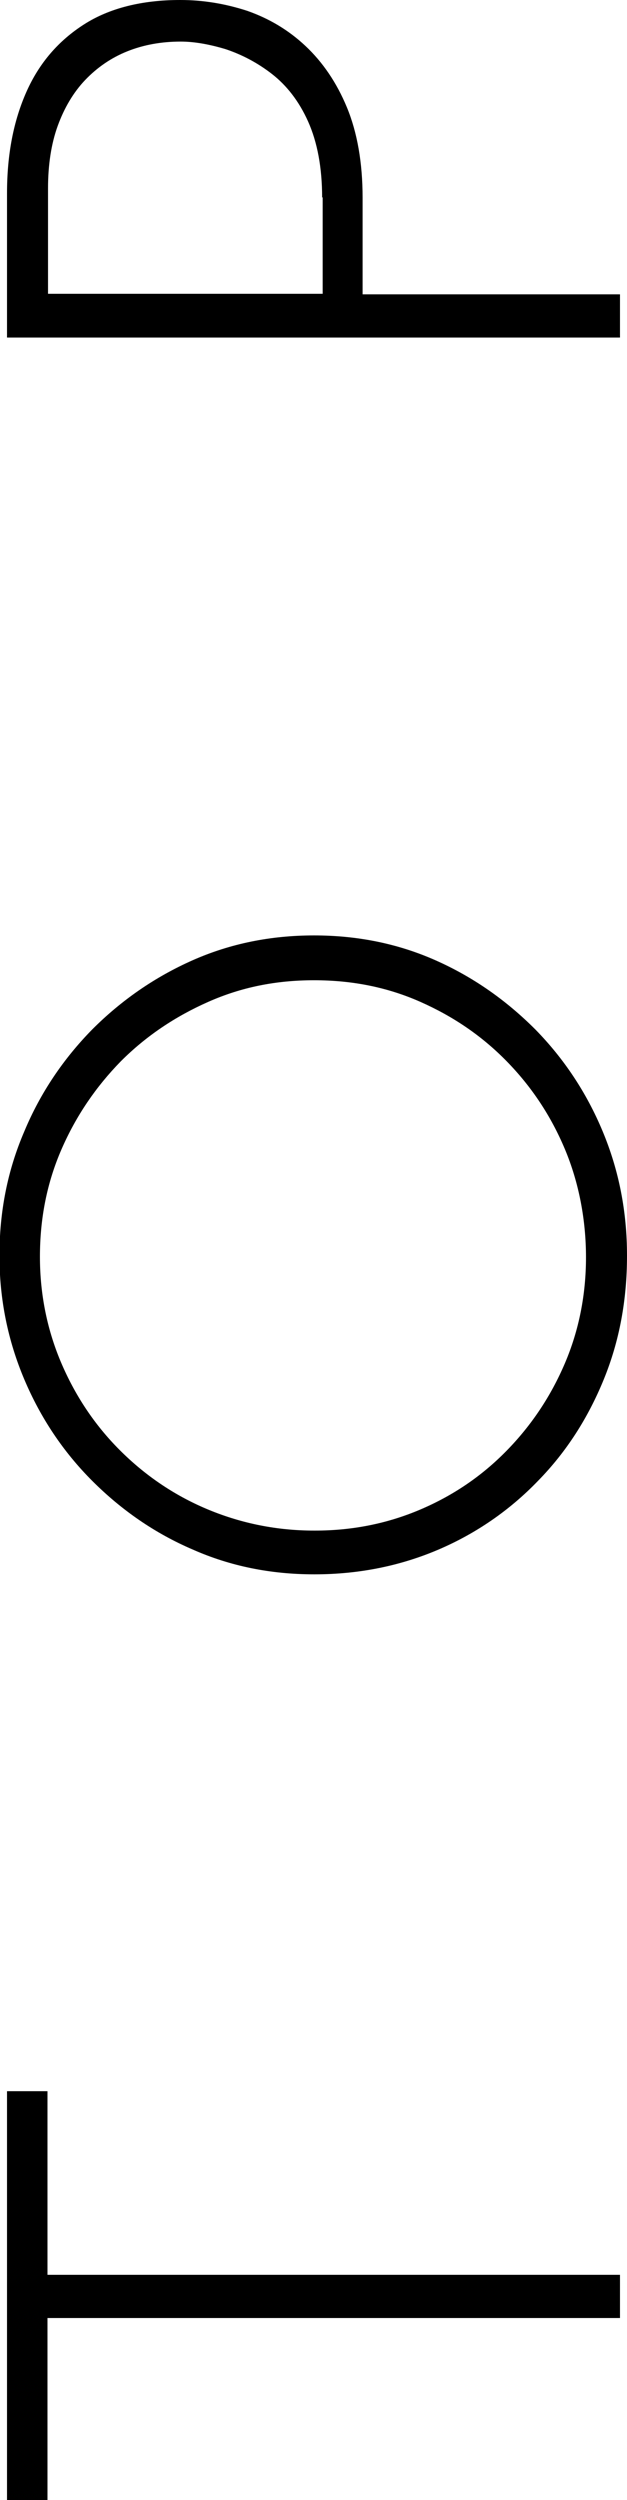 <?xml version="1.0" encoding="UTF-8"?>
<svg id="_圖層_2" data-name="圖層 2" xmlns="http://www.w3.org/2000/svg" width="11.62" height="46.29" viewBox="0 0 11.62 46.29">
  <g id="Text">
    <g>
      <path d="m.13,46.29v-7.57h.75v3.4h10.61v.8H.88v3.37H.13Z"/>
      <path d="m5.82,29.15c-.8,0-1.55-.15-2.25-.46-.7-.3-1.32-.73-1.86-1.27-.54-.54-.96-1.17-1.26-1.88-.3-.71-.46-1.47-.46-2.29s.15-1.58.46-2.3c.3-.72.73-1.35,1.26-1.89.54-.54,1.16-.97,1.86-1.28.7-.31,1.45-.46,2.25-.46s1.55.15,2.25.46c.7.31,1.31.74,1.85,1.28.53.54.95,1.17,1.25,1.89.3.72.45,1.48.45,2.3s-.14,1.58-.43,2.29c-.29.71-.69,1.34-1.22,1.88-.52.54-1.14.97-1.84,1.27s-1.47.46-2.3.46Zm.02-.81c.69,0,1.34-.13,1.95-.39.61-.26,1.14-.62,1.6-1.09.46-.47.82-1.01,1.08-1.62.26-.61.39-1.27.39-1.96s-.13-1.38-.39-2c-.26-.62-.62-1.16-1.08-1.63-.46-.47-.99-.83-1.6-1.1-.61-.27-1.26-.4-1.97-.4s-1.35.13-1.96.4c-.61.27-1.15.63-1.62,1.1-.46.47-.83,1.01-1.1,1.63s-.4,1.28-.4,1.99.14,1.38.41,2c.27.62.64,1.16,1.11,1.62.47.46,1.01.82,1.62,1.07s1.26.38,1.94.38Z"/>
      <path d="m.13,3.58c0-.72.12-1.34.36-1.88S1.09.75,1.56.45s1.07-.45,1.78-.45c.43,0,.84.07,1.24.2.4.14.76.35,1.08.65.32.3.58.68.77,1.14.19.46.29,1.02.29,1.67v1.79h4.77v.8H.13v-2.67Zm5.84.08c0-.56-.09-1.03-.26-1.41s-.4-.67-.67-.88c-.27-.21-.56-.36-.86-.46-.3-.09-.58-.14-.83-.14-.36,0-.69.06-.99.18-.3.12-.56.3-.78.53-.22.23-.39.52-.51.85s-.18.72-.18,1.16v1.95h5.09v-1.79Z"/>
    </g>
  </g>
</svg>